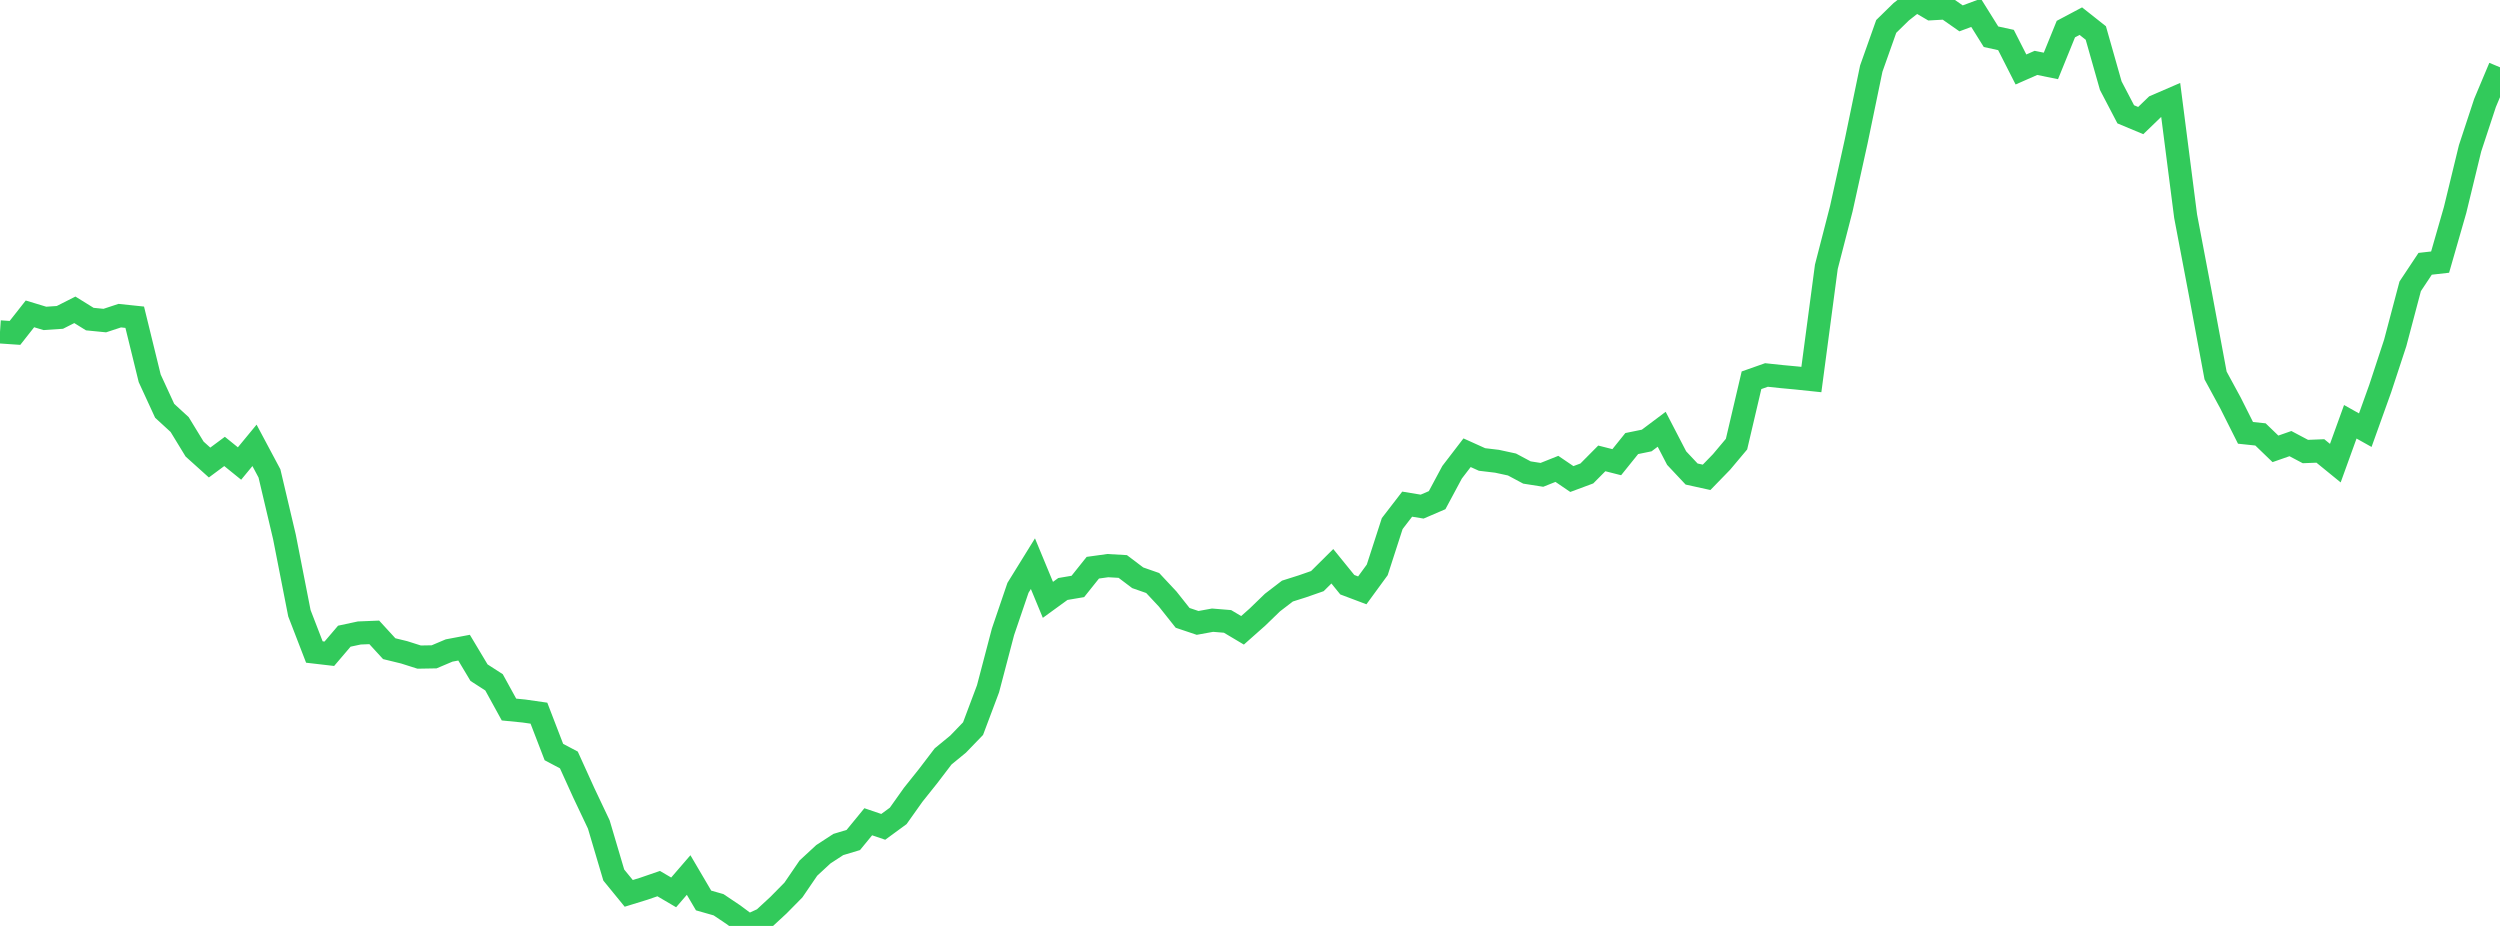 <?xml version="1.0" standalone="no"?>
<!DOCTYPE svg PUBLIC "-//W3C//DTD SVG 1.1//EN" "http://www.w3.org/Graphics/SVG/1.1/DTD/svg11.dtd">

<svg width="135" height="50" viewBox="0 0 135 50" preserveAspectRatio="none" 
  xmlns="http://www.w3.org/2000/svg"
  xmlns:xlink="http://www.w3.org/1999/xlink">


<polyline points="0.0, 17.922 0.808, 17.977 1.617, 16.949 2.425, 17.194 3.234, 17.139 4.042, 16.73 4.85, 17.231 5.659, 17.311 6.467, 17.045 7.275, 17.13 8.084, 20.429 8.892, 22.183 9.701, 22.926 10.509, 24.25 11.317, 24.977 12.126, 24.377 12.934, 25.03 13.743, 24.049 14.551, 25.565 15.359, 28.989 16.168, 33.115 16.976, 35.209 17.784, 35.303 18.593, 34.354 19.401, 34.181 20.21, 34.148 21.018, 35.029 21.826, 35.226 22.635, 35.483 23.443, 35.469 24.251, 35.127 25.06, 34.974 25.868, 36.324 26.677, 36.845 27.485, 38.315 28.293, 38.395 29.102, 38.511 29.91, 40.61 30.719, 41.038 31.527, 42.817 32.335, 44.522 33.144, 47.253 33.952, 48.242 34.76, 47.993 35.569, 47.715 36.377, 48.189 37.186, 47.251 37.994, 48.626 38.802, 48.856 39.611, 49.399 40.419, 50.0 41.228, 49.628 42.036, 48.881 42.844, 48.062 43.653, 46.877 44.461, 46.13 45.269, 45.603 46.078, 45.36 46.886, 44.375 47.695, 44.65 48.503, 44.059 49.311, 42.92 50.12, 41.907 50.928, 40.847 51.737, 40.183 52.545, 39.346 53.353, 37.196 54.162, 34.117 54.97, 31.744 55.778, 30.438 56.587, 32.392 57.395, 31.805 58.204, 31.668 59.012, 30.656 59.82, 30.544 60.629, 30.59 61.437, 31.2 62.246, 31.483 63.054, 32.347 63.862, 33.365 64.671, 33.637 65.479, 33.49 66.287, 33.556 67.096, 34.037 67.904, 33.321 68.713, 32.538 69.521, 31.918 70.329, 31.662 71.138, 31.38 71.946, 30.578 72.754, 31.574 73.563, 31.879 74.371, 30.773 75.18, 28.273 75.988, 27.224 76.796, 27.357 77.605, 27.009 78.413, 25.502 79.222, 24.447 80.03, 24.812 80.838, 24.908 81.647, 25.083 82.455, 25.515 83.263, 25.642 84.072, 25.319 84.88, 25.868 85.689, 25.567 86.497, 24.753 87.305, 24.958 88.114, 23.952 88.922, 23.787 89.731, 23.18 90.539, 24.738 91.347, 25.598 92.156, 25.776 92.964, 24.945 93.772, 23.983 94.581, 20.534 95.389, 20.249 96.198, 20.335 97.006, 20.41 97.814, 20.495 98.623, 14.406 99.431, 11.272 100.24, 7.607 101.048, 3.706 101.856, 1.427 102.665, 0.636 103.473, 0.0 104.281, 0.472 105.09, 0.427 105.898, 0.992 106.707, 0.69 107.515, 1.984 108.323, 2.16 109.132, 3.752 109.94, 3.396 110.749, 3.56 111.557, 1.571 112.365, 1.142 113.174, 1.782 113.982, 4.627 114.79, 6.173 115.599, 6.511 116.407, 5.732 117.216, 5.382 118.024, 11.676 118.832, 15.929 119.641, 20.276 120.449, 21.765 121.257, 23.374 122.066, 23.459 122.874, 24.238 123.683, 23.955 124.491, 24.383 125.299, 24.351 126.108, 25.01 126.916, 22.776 127.725, 23.229 128.533, 20.977 129.341, 18.52 130.15, 15.462 130.958, 14.245 131.766, 14.154 132.575, 11.338 133.383, 8.012 134.192, 5.557 135.0, 3.634" fill="none" stroke="#32ca5b" stroke-width="1.25"/>

</svg>